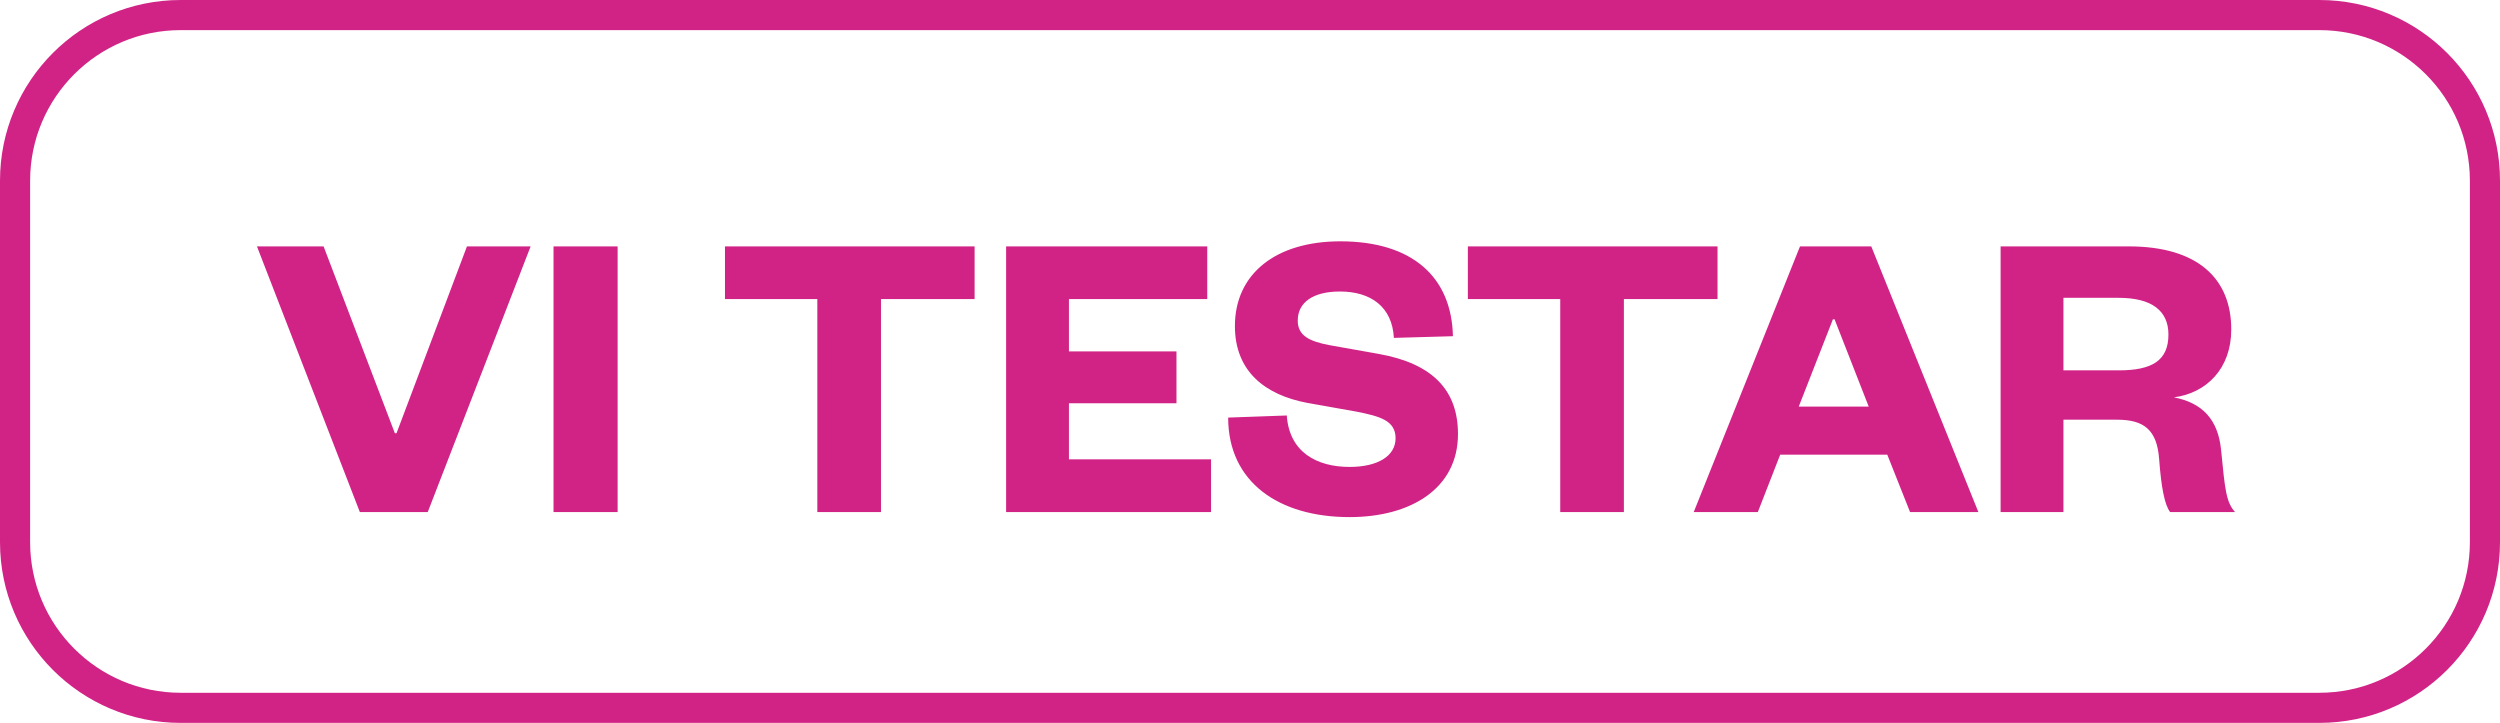 <svg width="83" height="24" viewBox="0 0 83 24" fill="none" xmlns="http://www.w3.org/2000/svg">
<path d="M6 0.5H77C80.038 0.5 82.5 2.962 82.5 6V18C82.5 21.038 80.038 23.5 77 23.5H6C2.962 23.5 0.5 21.038 0.5 18V6C0.5 2.962 2.962 0.5 6 0.5Z" stroke="#D12386"/>
<path d="M14.201 17H11.947L8.531 8.18H10.743L13.109 14.382H13.165L15.503 8.18H17.617L14.201 17ZM18.377 8.18H20.505V17H18.377V8.18ZM29.249 17H27.135V9.93H24.069V8.18H32.357V9.93H29.249V17ZM40.206 15.25V17H33.403V8.18H40.081V9.93H35.489V11.666H39.059V13.388H35.489V15.25H40.206ZM40.775 13.864L42.721 13.794C42.805 15.012 43.715 15.502 44.807 15.502C45.745 15.502 46.333 15.138 46.333 14.55C46.333 13.962 45.815 13.822 45.045 13.668L43.393 13.374C41.993 13.108 40.999 12.324 40.999 10.826C40.999 9.09 42.357 8.012 44.499 8.012C46.893 8.012 48.195 9.202 48.237 11.162L46.277 11.218C46.221 10.182 45.507 9.678 44.485 9.678C43.589 9.678 43.085 10.042 43.085 10.644C43.085 11.148 43.477 11.33 44.121 11.456L45.773 11.75C47.579 12.072 48.405 12.968 48.405 14.41C48.405 16.23 46.823 17.168 44.807 17.168C42.455 17.168 40.775 16.006 40.775 13.864ZM53.913 17H51.8V9.93H48.733V8.18H57.022V9.93H53.913V17ZM59.76 8.18H62.126L65.682 17H63.414L62.658 15.096H59.102L58.36 17H56.232L59.76 8.18ZM60.852 10.602L59.718 13.5H62.042L60.908 10.602H60.852ZM74.204 17H72.048C71.866 16.762 71.754 16.188 71.684 15.25C71.614 14.256 71.166 13.934 70.284 13.934H68.506V17H66.42V8.18H70.676C72.958 8.18 74.078 9.244 74.078 10.938C74.078 12.24 73.252 13.052 72.174 13.192C73.112 13.374 73.644 13.92 73.742 14.956C73.868 16.258 73.91 16.678 74.204 17ZM68.506 12.296H70.34C71.446 12.296 71.992 11.974 71.992 11.106C71.992 10.322 71.446 9.888 70.34 9.888H68.506V12.296Z" fill="#D12386"/>
</svg>
